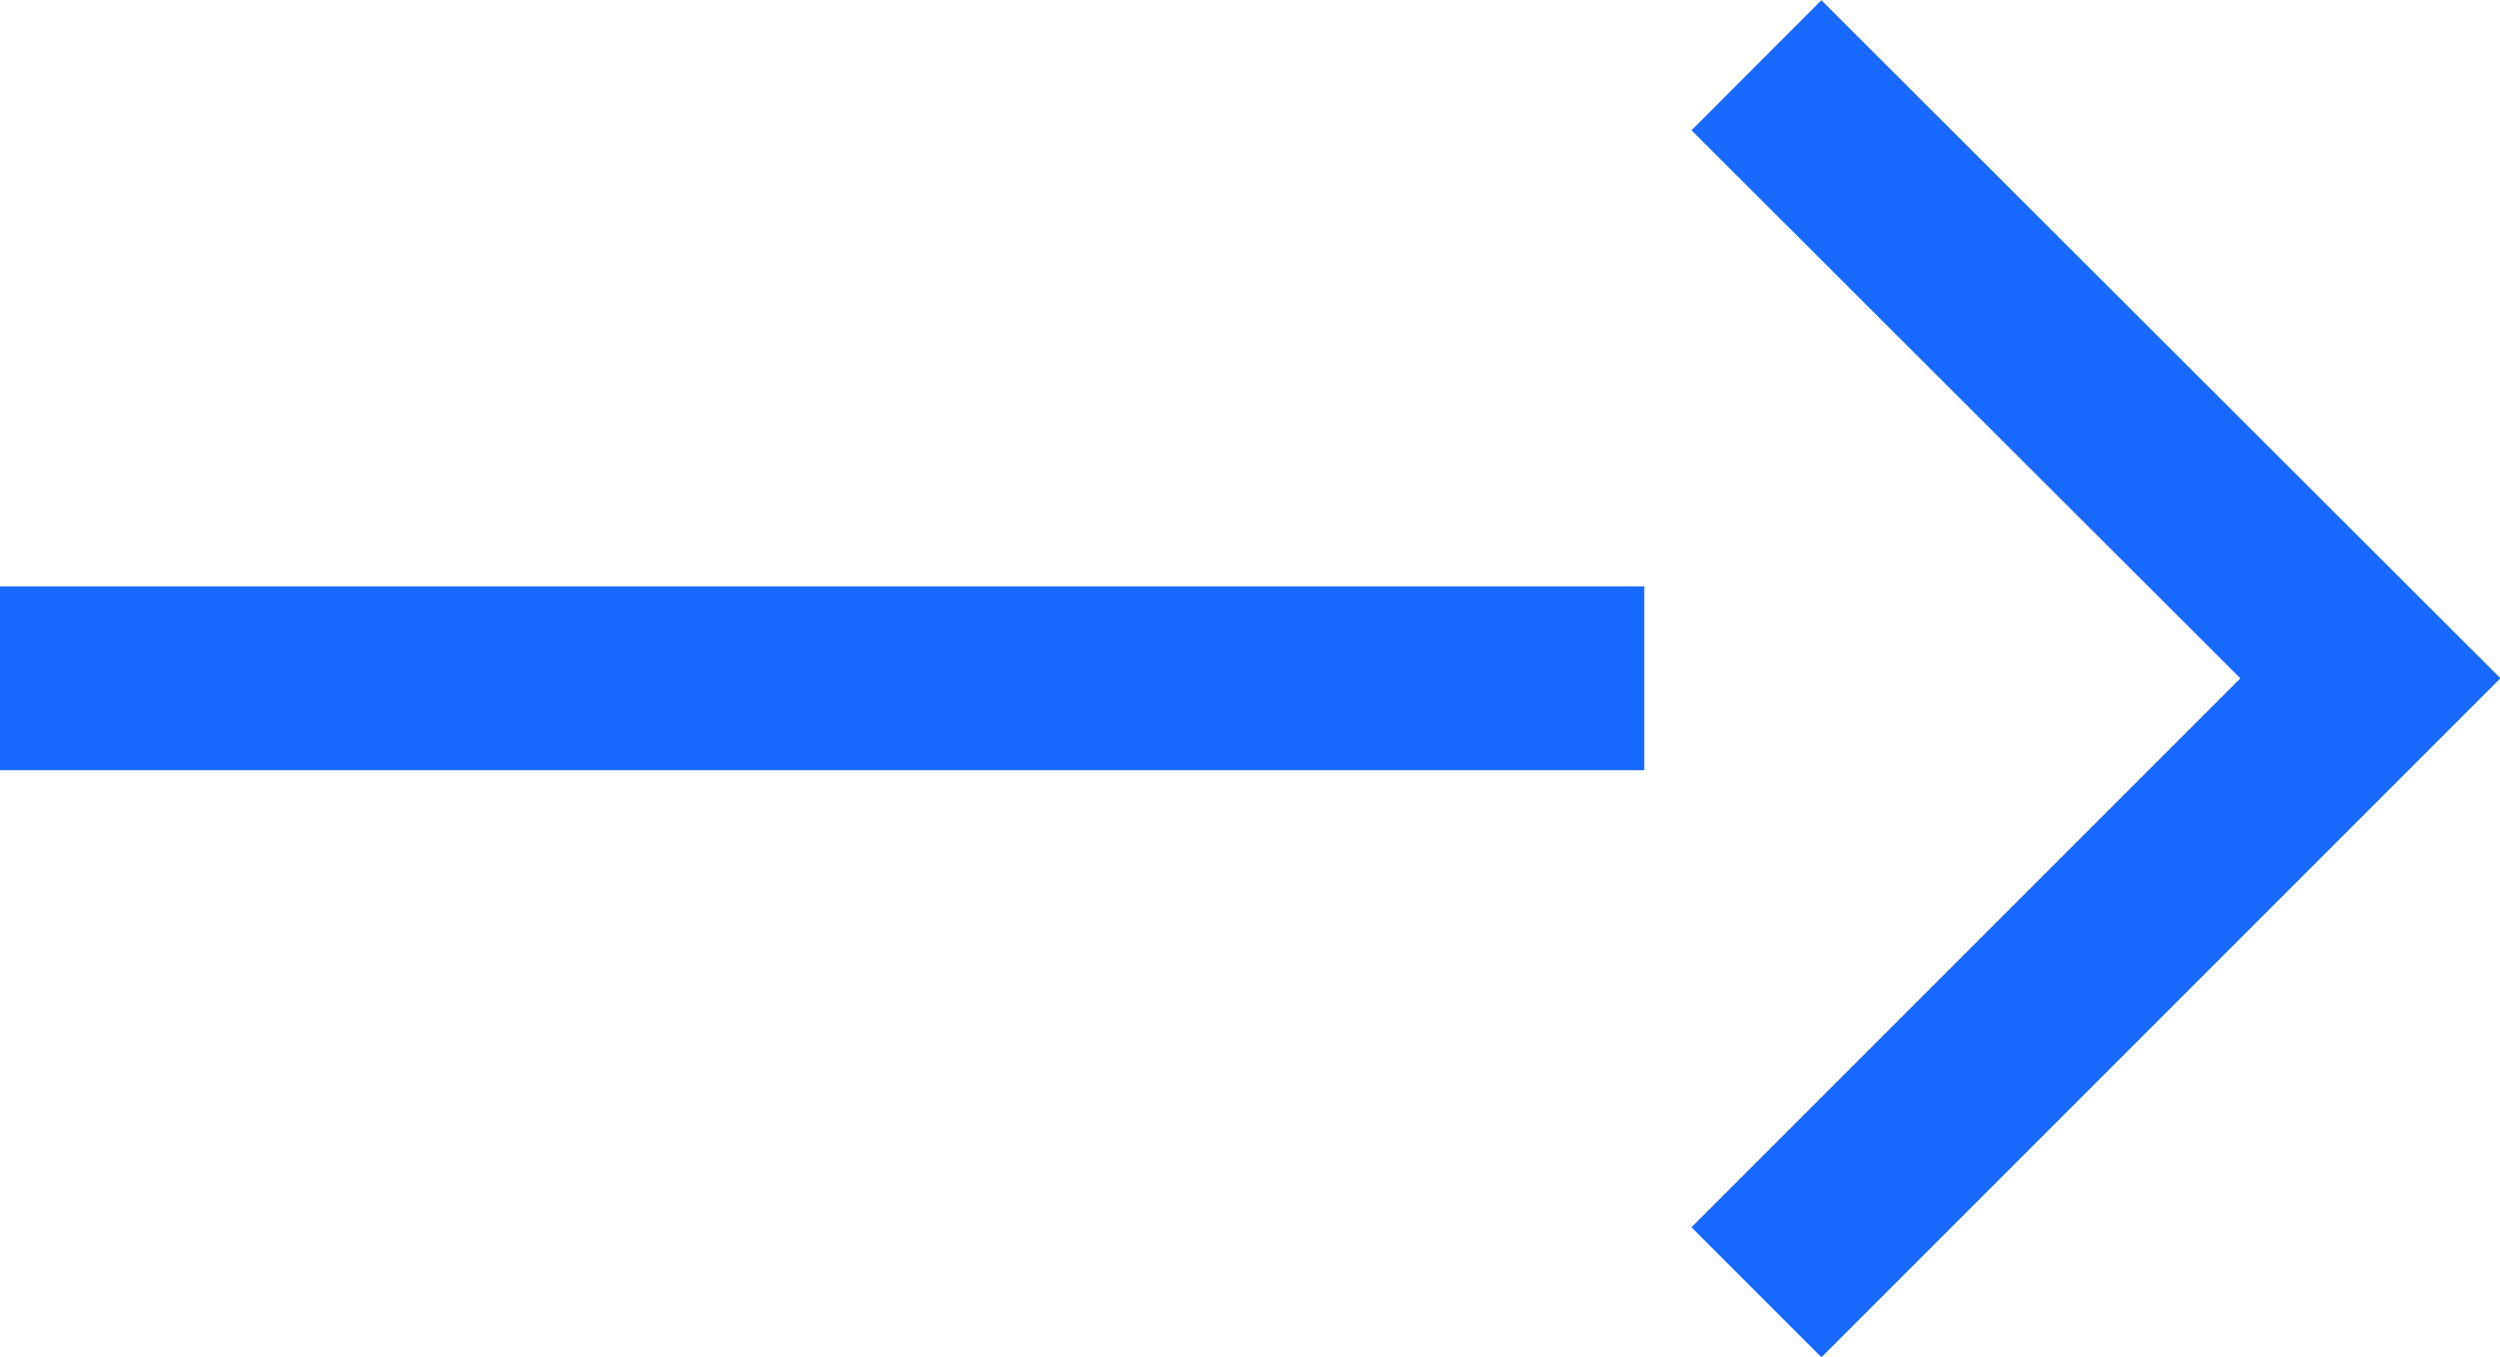 <svg id="Layer_1" data-name="Layer 1" xmlns="http://www.w3.org/2000/svg" viewBox="0 0 27.2 14.76"><defs><style>.cls-1{fill:none;stroke:#1769ff;stroke-miterlimit:10;stroke-width:2px;}</style></defs><title>arrow-blue-right</title><line class="cls-1" x1="17.89" y1="7.38" y2="7.38"/><polyline class="cls-1" points="19.11 0.71 25.79 7.38 19.11 14.06"/></svg>